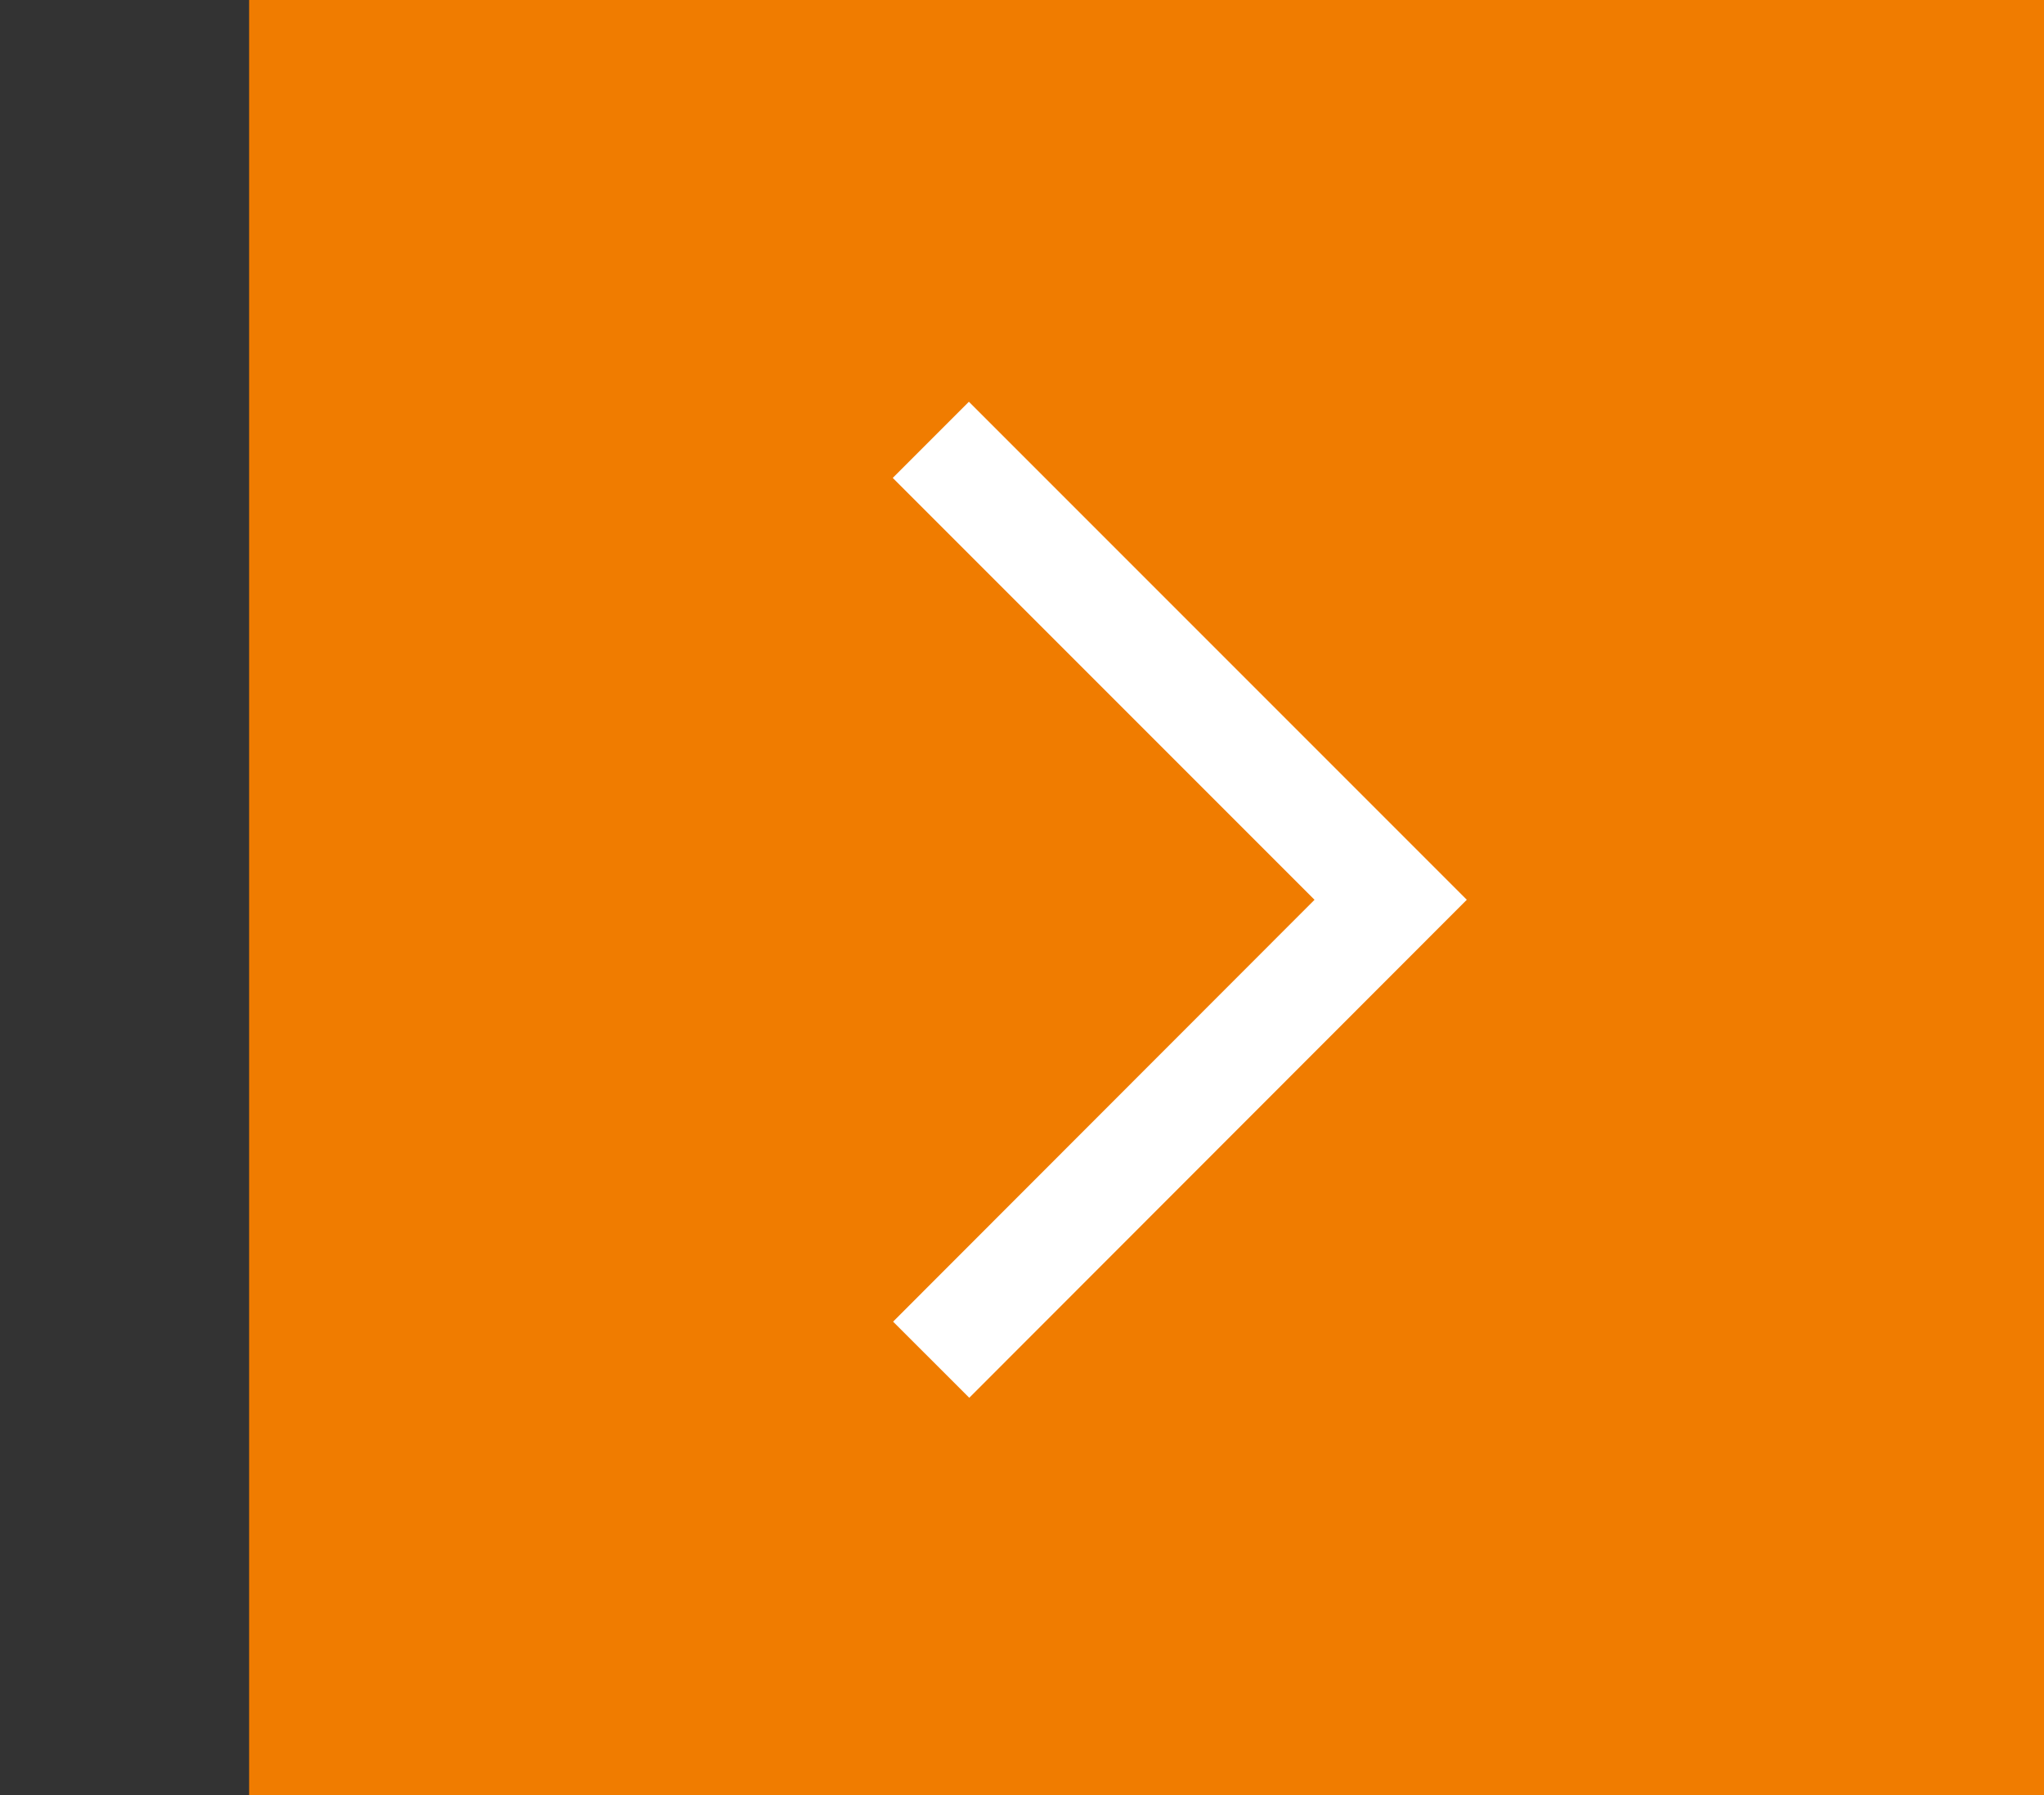 <?xml version="1.0" encoding="UTF-8"?> <svg xmlns="http://www.w3.org/2000/svg" id="Ebene_1" data-name="Ebene 1" viewBox="0 0 56.94 50"><rect x="0" y="0" width="56.94" height="50" fill="#333333" stroke="none"/><defs><style>.cls-1{fill:#f07c00;}.cls-2{fill:none;stroke:#fff;stroke-width:3px;}</style></defs><g id="Gruppe_262" data-name="Gruppe 262"><rect id="Rechteck_646" data-name="Rechteck 646" class="cls-1" x="6.94" width="50" height="50"></rect><path id="Pfad_942" data-name="Pfad 942" class="cls-2" d="M25.93,12.25,38.74,25.06,25.94,37.87"></path></g></svg> 